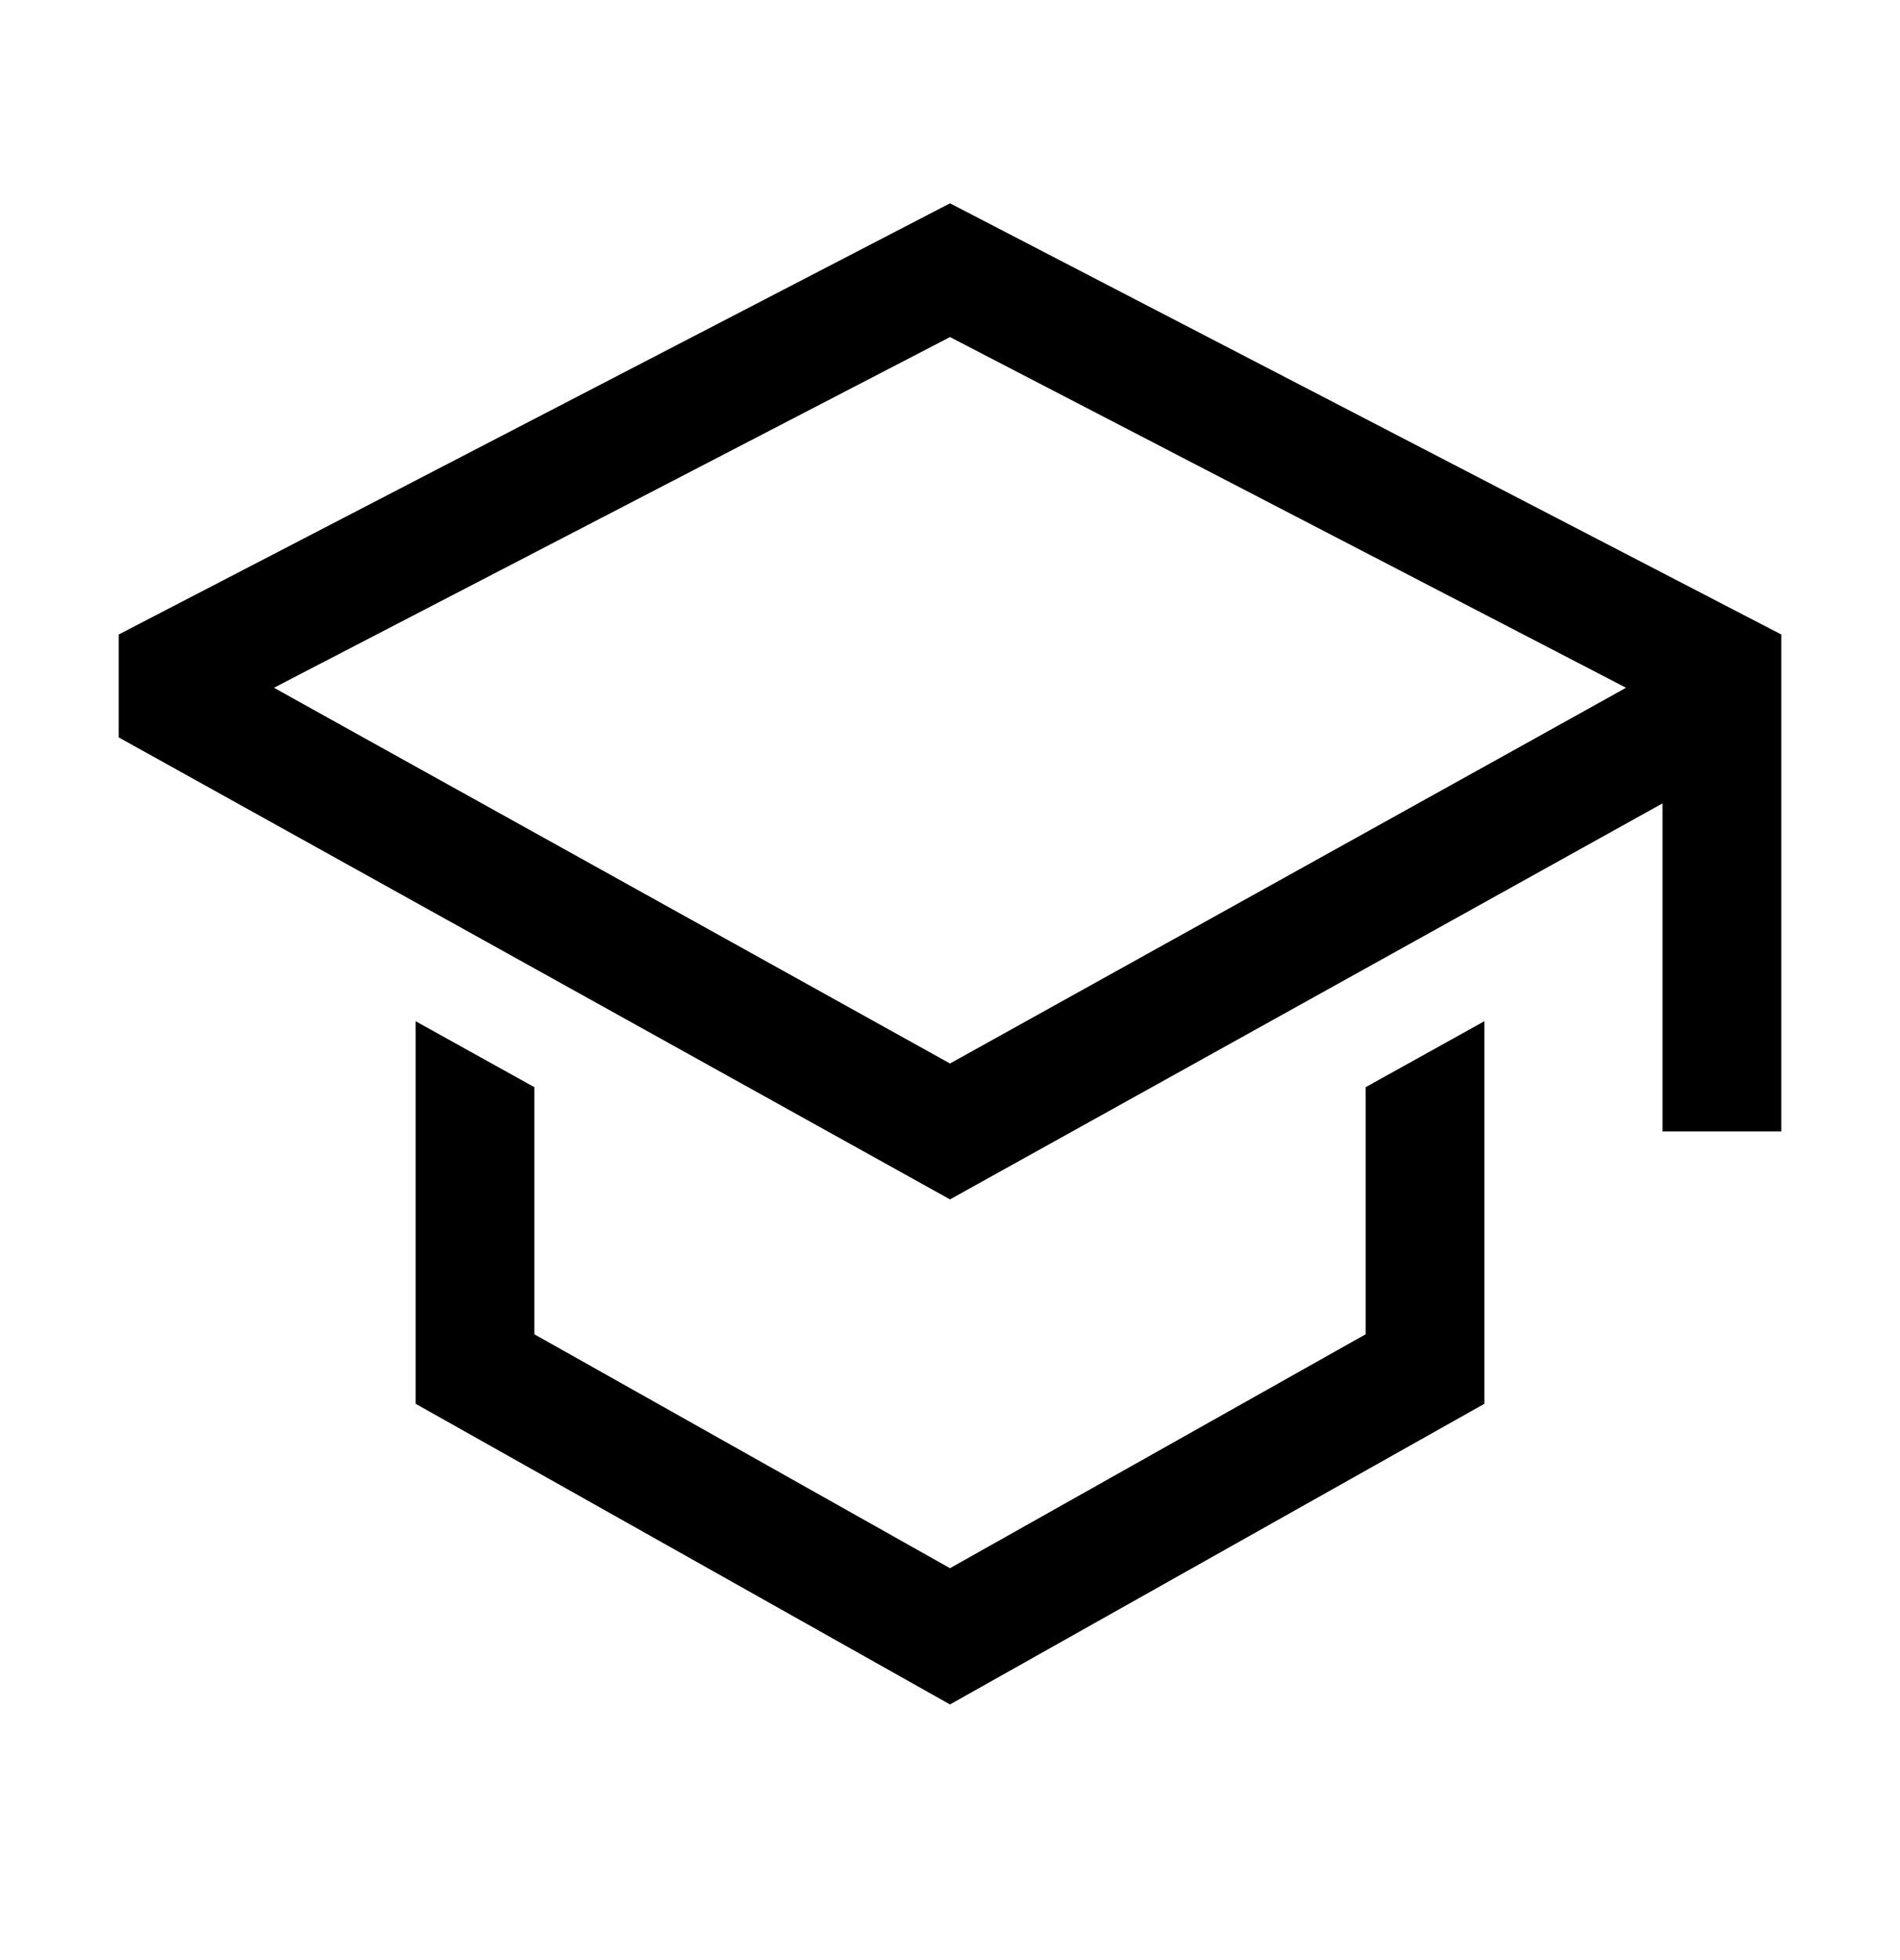 <svg width="32" height="33" viewBox="0 0 32 33" fill="none" xmlns="http://www.w3.org/2000/svg">
<path d="M23 22.464L16 26.402L9 22.464V18.304L7 17.193V23.634L16 28.696L25 23.634V17.193L23 18.304V22.464Z" fill="black"/>
<path d="M16 3.423L2 10.682V12.415L16 20.193L28 13.526V19.049H30V10.682L16 3.423ZM26 12.35L24 13.461L16 17.905L8 13.461L6 12.35L4.614 11.579L16 5.675L27.386 11.579L26 12.35Z" fill="black"/>
</svg>
